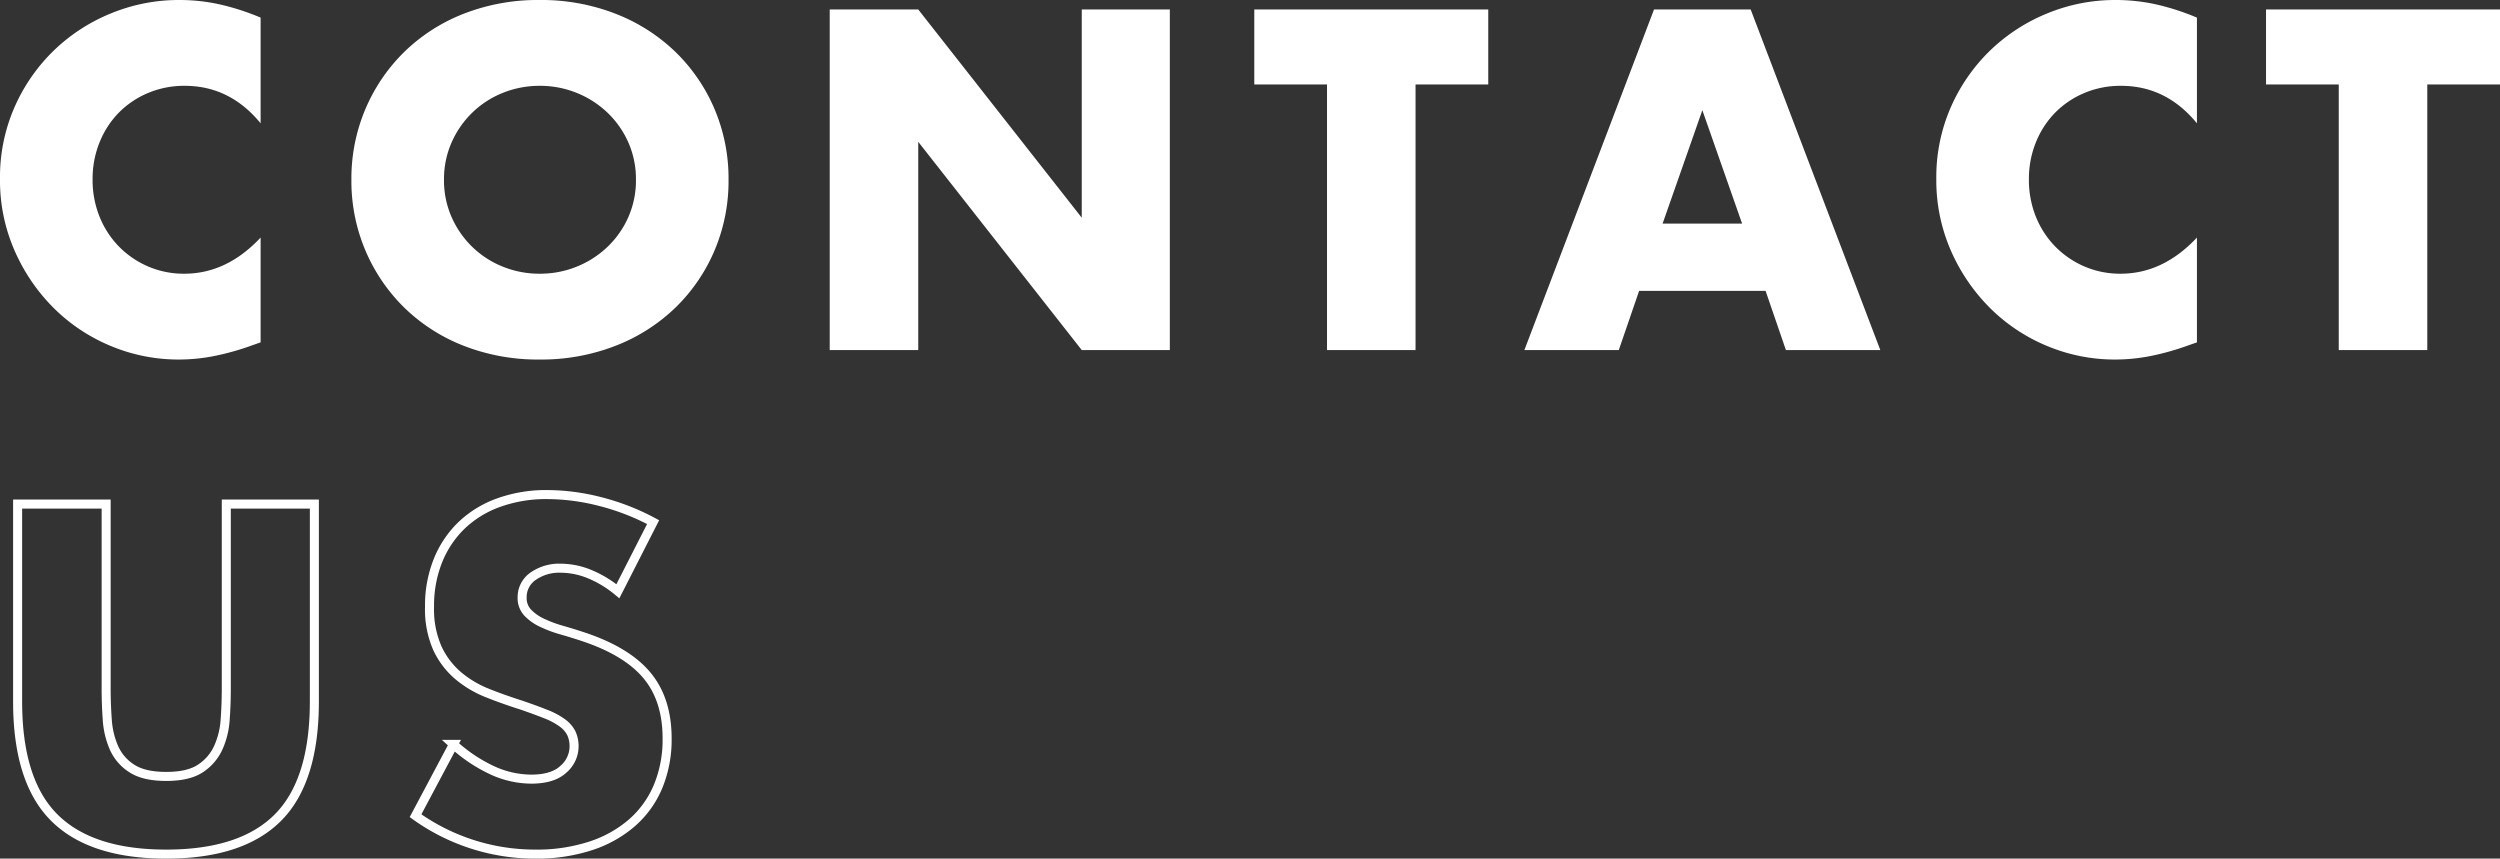 <svg xmlns="http://www.w3.org/2000/svg" width="553.5" height="190.1" viewBox="0 0 553.5 190.1">
  <rect x="0" y="0" width="553.5" height="190.1" fill="#333333" stroke="none"/>
  <g id="グループ_935" data-name="グループ 935" transform="translate(-74.5 -484)">
    <path id="パス_3291" data-name="パス 3291" d="M62.2-50.2q-6.8-8.3-16.8-8.3a20.55,20.55,0,0,0-8.15,1.6,19.833,19.833,0,0,0-6.45,4.35A20.029,20.029,0,0,0,26.55-46,21.5,21.5,0,0,0,25-37.8a21.77,21.77,0,0,0,1.55,8.3,20.19,20.19,0,0,0,4.3,6.6,20.156,20.156,0,0,0,6.45,4.4,19.937,19.937,0,0,0,8,1.6q9.4,0,16.9-8V-1.7l-2,.7a57.867,57.867,0,0,1-8.4,2.35,40.705,40.705,0,0,1-7.7.75A38.822,38.822,0,0,1,29.15-.85a39.091,39.091,0,0,1-12.6-8.3A41.291,41.291,0,0,1,7.8-21.85,38.732,38.732,0,0,1,4.5-37.9,38.548,38.548,0,0,1,7.75-53.85a39.7,39.7,0,0,1,8.7-12.5,39.788,39.788,0,0,1,12.65-8.2A39.446,39.446,0,0,1,44.2-77.5a41.358,41.358,0,0,1,8.85.95A53.683,53.683,0,0,1,62.2-73.6Zm40.6,12.5a20.092,20.092,0,0,0,1.7,8.3,20.987,20.987,0,0,0,4.6,6.6,20.792,20.792,0,0,0,6.75,4.35A21.616,21.616,0,0,0,124-16.9a21.616,21.616,0,0,0,8.15-1.55,21.376,21.376,0,0,0,6.8-4.35,20.6,20.6,0,0,0,4.65-6.6,20.092,20.092,0,0,0,1.7-8.3,20.092,20.092,0,0,0-1.7-8.3,20.6,20.6,0,0,0-4.65-6.6,21.376,21.376,0,0,0-6.8-4.35A21.616,21.616,0,0,0,124-58.5a21.616,21.616,0,0,0-8.15,1.55,20.792,20.792,0,0,0-6.75,4.35,20.987,20.987,0,0,0-4.6,6.6A20.092,20.092,0,0,0,102.8-37.7Zm-20.5,0a39.384,39.384,0,0,1,3.1-15.65A39.053,39.053,0,0,1,94-66a39.3,39.3,0,0,1,13.15-8.45A45.109,45.109,0,0,1,124-77.5a45.219,45.219,0,0,1,16.8,3.05A39.738,39.738,0,0,1,154.05-66a38.673,38.673,0,0,1,8.65,12.65,39.384,39.384,0,0,1,3.1,15.65,39.384,39.384,0,0,1-3.1,15.65A38.673,38.673,0,0,1,154.05-9.4,39.738,39.738,0,0,1,140.8-.95,45.219,45.219,0,0,1,124,2.1,45.109,45.109,0,0,1,107.15-.95,39.3,39.3,0,0,1,94-9.4a39.053,39.053,0,0,1-8.6-12.65A39.384,39.384,0,0,1,82.3-37.7ZM188.2,0V-75.4h19.6L244-29.3V-75.4h19.5V0H244L207.8-46.1V0ZM317.9-58.8V0H298.3V-58.8H282.2V-75.4H334v16.6ZM390.2-28l-8.8-25.1L372.6-28Zm5.2,14.9h-28L362.9,0H342l28.7-75.4h21.4L420.8,0H399.9Zm95.5-37.1q-6.8-8.3-16.8-8.3a20.55,20.55,0,0,0-8.15,1.6,19.833,19.833,0,0,0-6.45,4.35A20.03,20.03,0,0,0,455.25-46a21.5,21.5,0,0,0-1.55,8.2,21.77,21.77,0,0,0,1.55,8.3,20.191,20.191,0,0,0,4.3,6.6A20.156,20.156,0,0,0,466-18.5a19.937,19.937,0,0,0,8,1.6q9.4,0,16.9-8V-1.7l-2,.7a57.867,57.867,0,0,1-8.4,2.35,40.705,40.705,0,0,1-7.7.75A38.822,38.822,0,0,1,457.85-.85a39.091,39.091,0,0,1-12.6-8.3,41.292,41.292,0,0,1-8.75-12.7,38.733,38.733,0,0,1-3.3-16.05,38.548,38.548,0,0,1,3.25-15.95,39.7,39.7,0,0,1,8.7-12.5,39.788,39.788,0,0,1,12.65-8.2,39.446,39.446,0,0,1,15.1-2.95,41.358,41.358,0,0,1,8.85.95,53.684,53.684,0,0,1,9.15,2.95Zm51-8.6V0H522.3V-58.8H506.2V-75.4H558v16.6Z" transform="translate(70 561.5)" fill="#fff"/>
    <path id="パス_3292" data-name="パス 3292" d="M27.5-75.4v41q0,3.3.25,6.75a18.5,18.5,0,0,0,1.5,6.25,10.4,10.4,0,0,0,3.95,4.55q2.7,1.75,7.6,1.75t7.55-1.75A10.842,10.842,0,0,0,52.3-21.4a17.768,17.768,0,0,0,1.55-6.25q.25-3.45.25-6.75v-41H73.6v43.7q0,17.6-8.05,25.7T40.8,2.1Q24.1,2.1,16-6T7.9-31.7V-75.4ZM140.8-56.1a24.2,24.2,0,0,0-6.4-3.85,17,17,0,0,0-6.2-1.25,10.06,10.06,0,0,0-6.2,1.8,5.608,5.608,0,0,0-2.4,4.7,4.676,4.676,0,0,0,1.2,3.3,10.457,10.457,0,0,0,3.15,2.25,26.961,26.961,0,0,0,4.4,1.65q2.45.7,4.85,1.5,9.6,3.2,14.05,8.55T151.7-23.5A27.158,27.158,0,0,1,149.75-13a21.91,21.91,0,0,1-5.7,8.05,26.3,26.3,0,0,1-9.2,5.2A38.314,38.314,0,0,1,122.5,2.1,45.419,45.419,0,0,1,96-6.4l8.4-15.8a34.074,34.074,0,0,0,8.7,5.8,20.911,20.911,0,0,0,8.5,1.9q4.8,0,7.15-2.2a6.7,6.7,0,0,0,2.35-5,6.753,6.753,0,0,0-.6-2.95,6.389,6.389,0,0,0-2-2.3,16.029,16.029,0,0,0-3.65-1.95q-2.25-.9-5.45-2-3.8-1.2-7.45-2.65a23.442,23.442,0,0,1-6.5-3.85,17.89,17.89,0,0,1-4.6-6.05A21.4,21.4,0,0,1,99.1-52.7a26.722,26.722,0,0,1,1.85-10.15,22.556,22.556,0,0,1,5.2-7.8,23.179,23.179,0,0,1,8.2-5.05,31,31,0,0,1,10.85-1.8,47.492,47.492,0,0,1,11.7,1.55,51.6,51.6,0,0,1,11.7,4.55Z" transform="translate(70.5 671)" fill="none" stroke="#fff" stroke-width="2"/>
  </g>
</svg>

